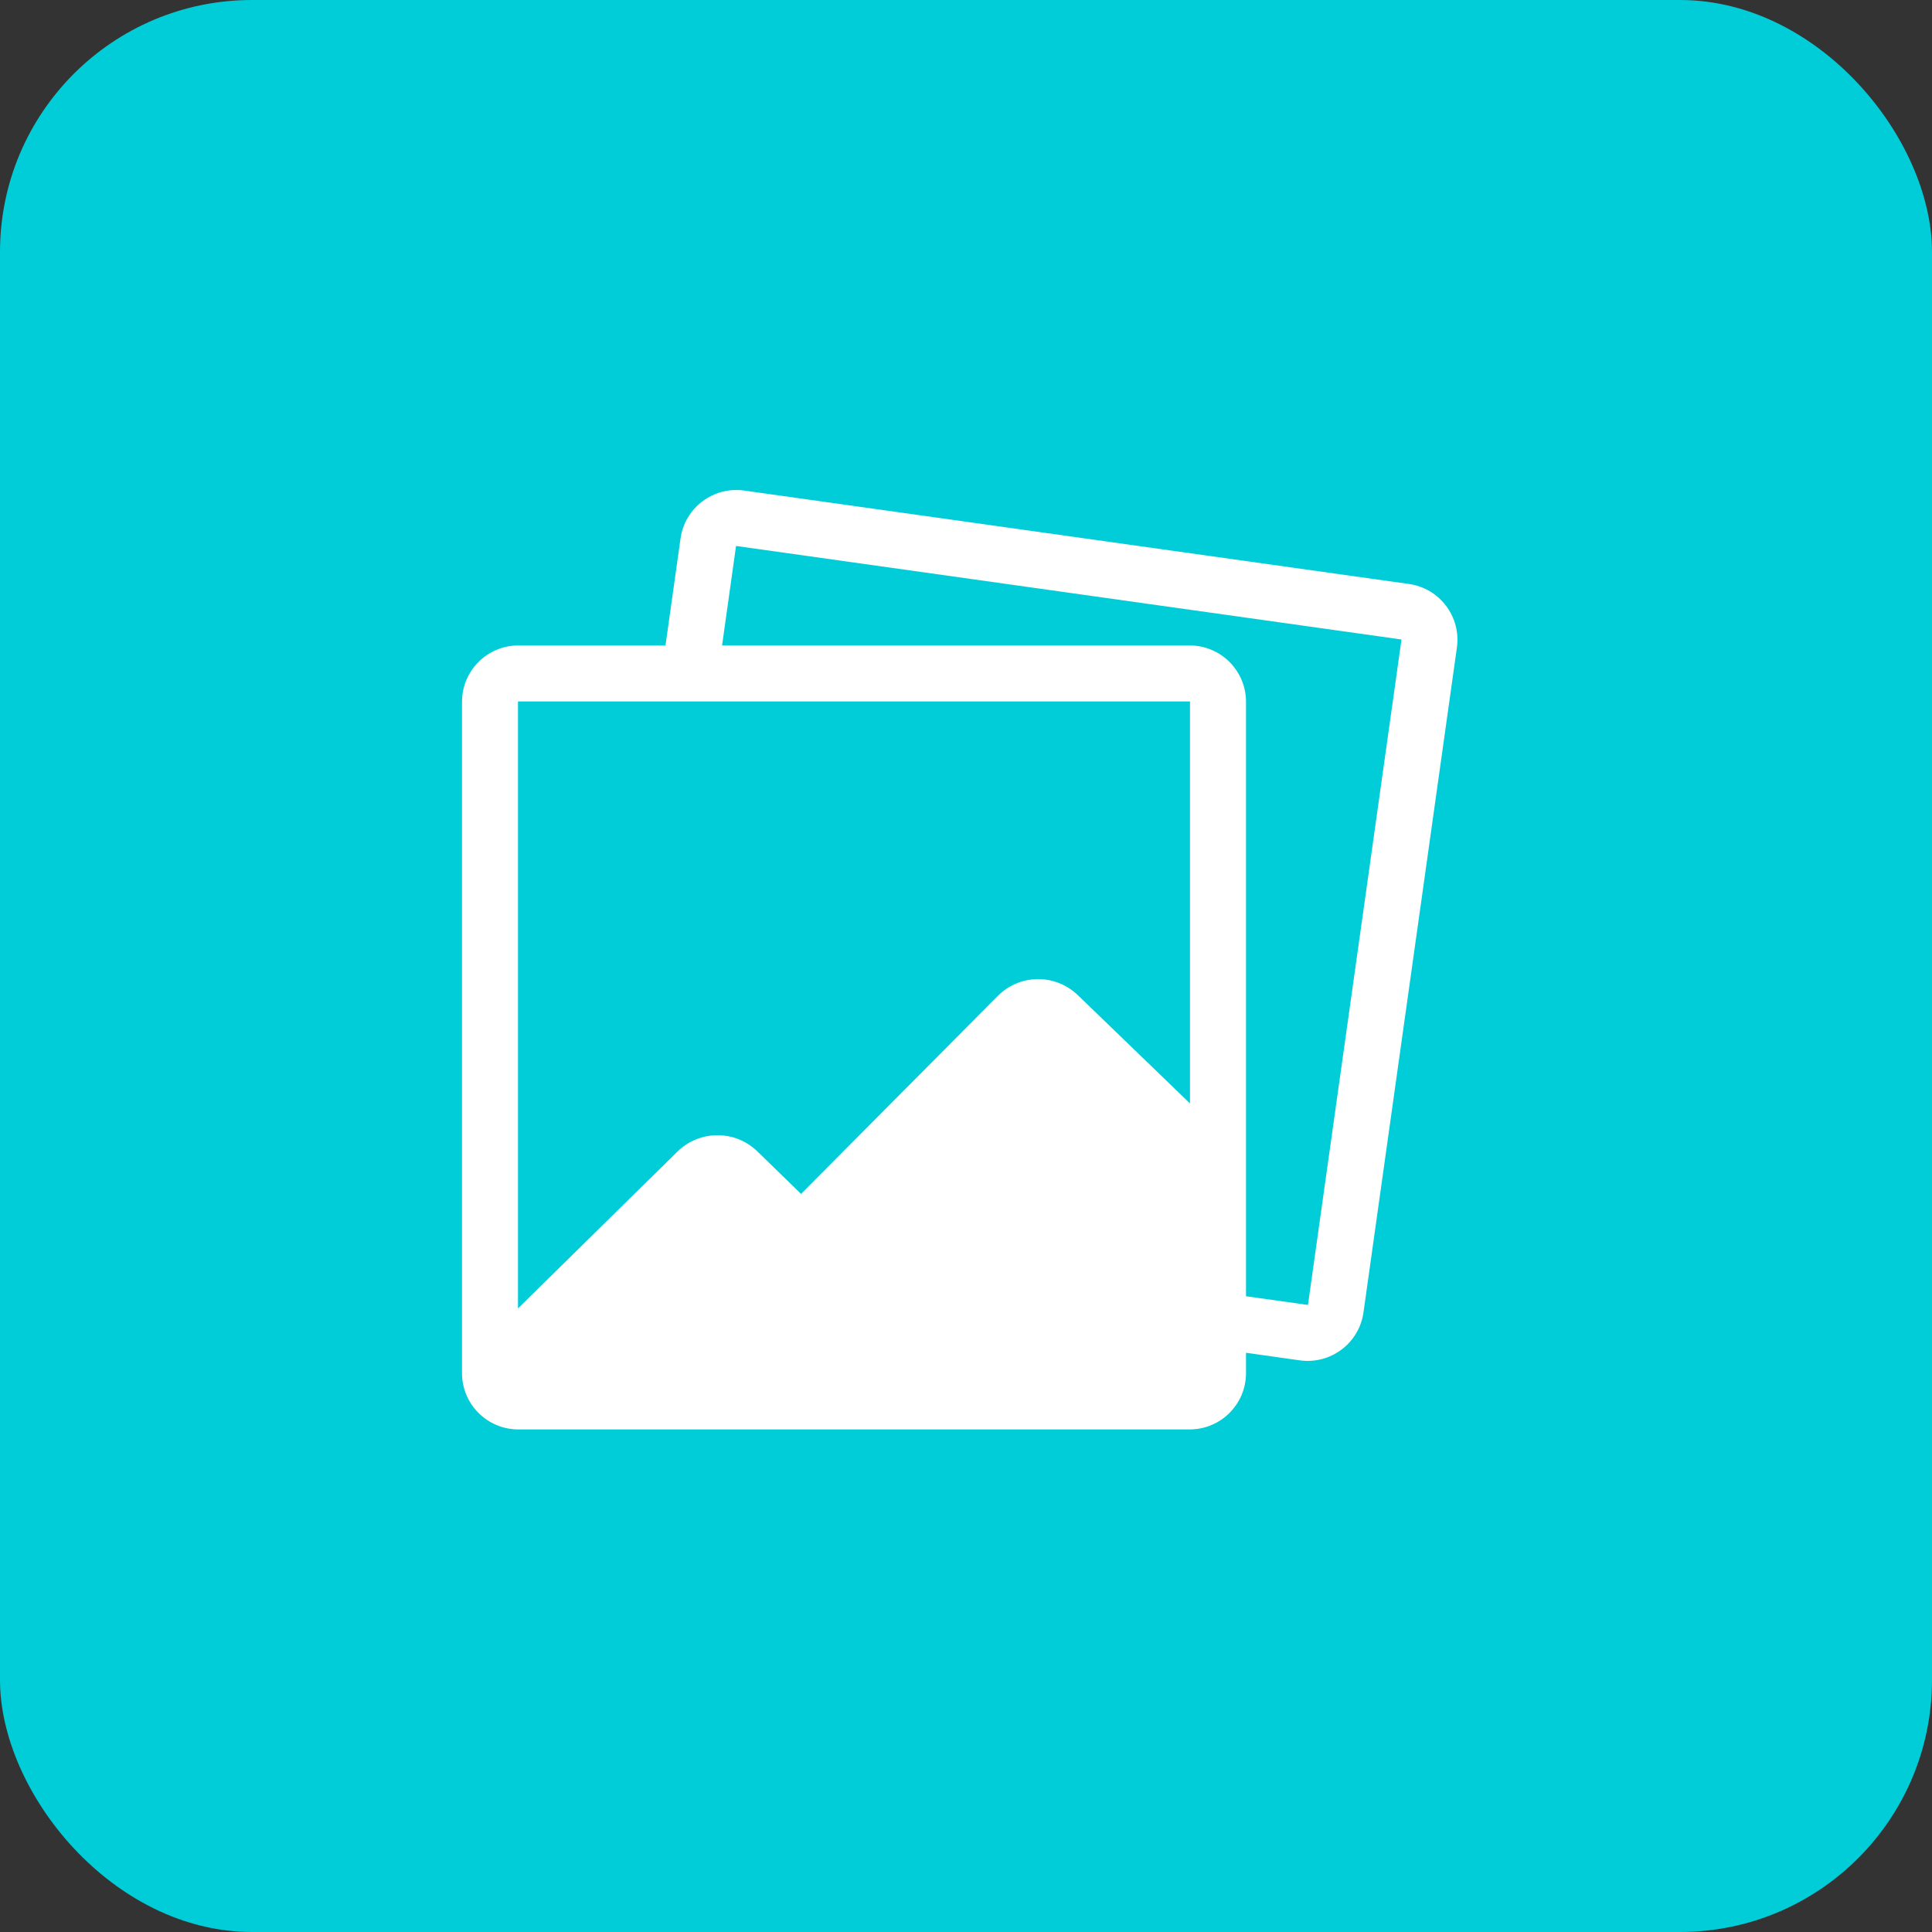 <?xml version="1.0" encoding="UTF-8"?> <svg xmlns="http://www.w3.org/2000/svg" width="46" height="46" viewBox="0 0 46 46" fill="none"><rect x="0" y="0" width="46" height="46" fill="#333333" stroke="none"/><rect width="46" height="46" rx="6" fill="#00CDD7"></rect><g clip-path="url(#clip0_128_10256)"><path fill-rule="evenodd" clip-rule="evenodd" d="M28.333 26.272V16.701H12.333V31.153L16.131 27.417C16.654 26.904 17.501 26.898 18.029 27.411L19.073 28.426L23.758 23.712C24.279 23.188 25.125 23.174 25.668 23.699L28.333 26.272ZM29.667 32.209L30.947 32.389C31.683 32.492 32.361 31.981 32.464 31.247L34.688 15.42C34.791 14.685 34.279 14.007 33.545 13.904L17.719 11.68C16.984 11.576 16.306 12.088 16.203 12.822L15.845 15.368H12.342C11.6 15.368 11 15.969 11 16.71V32.692C11 33.434 11.601 34.034 12.342 34.034H28.324C29.067 34.034 29.667 33.433 29.667 32.692V32.209ZM29.667 30.863L31.142 31.07L33.369 15.226L17.525 12.999L17.192 15.368H28.324C29.066 15.368 29.667 15.968 29.667 16.71V30.863Z" fill="white"></path></g><defs><clipPath id="clip0_128_10256"><rect width="24" height="24" fill="white" transform="translate(11 11)"></rect></clipPath></defs></svg> 